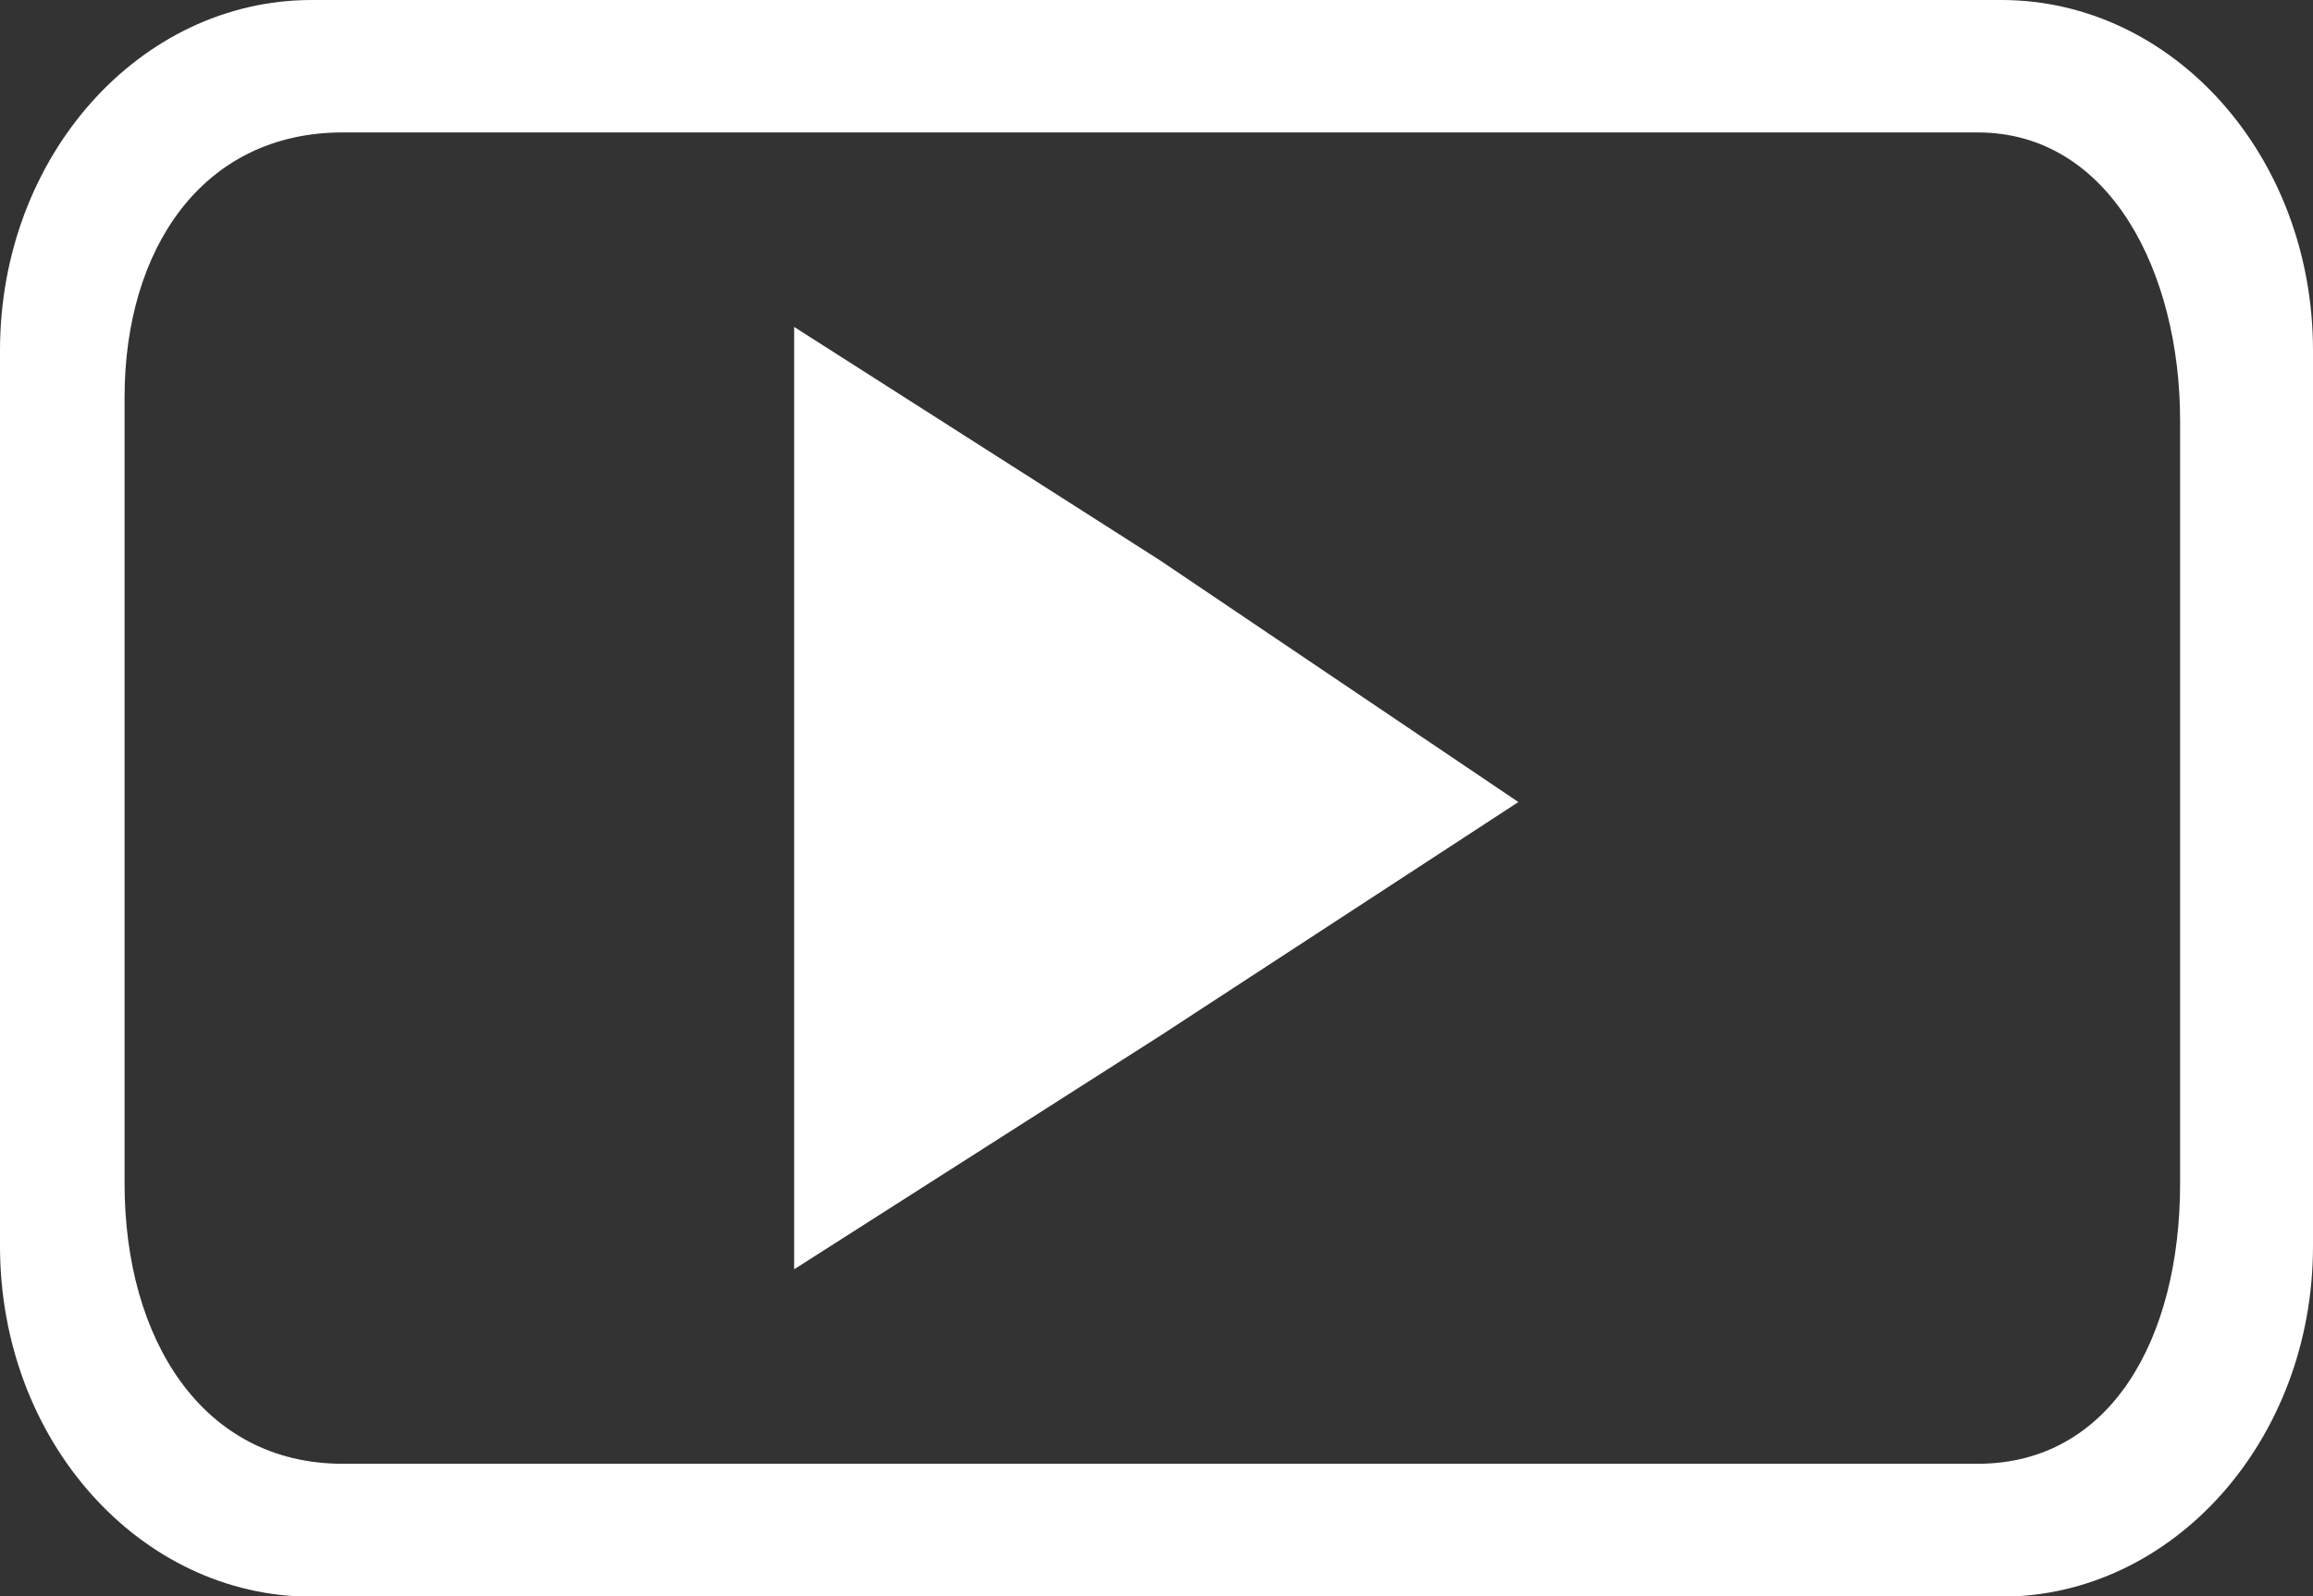 <?xml version="1.0" encoding="UTF-8"?> <svg xmlns="http://www.w3.org/2000/svg" xmlns:xlink="http://www.w3.org/1999/xlink" version="1.1" id="Layer_1" x="0px" y="0px" viewBox="0 0 499.5 344.7" style="enable-background:new 0 0 499.5 344.7;" xml:space="preserve"><rect x="0" y="0" width="499.5" height="344.7" fill="#333333" stroke="none"/> <style type="text/css"> .st0{fill-rule:evenodd;clip-rule:evenodd;fill:#FFFFFF;} </style> <path class="st0" d="M67.3,0h364.9c37,0,67.3,33.6,67.3,75.7v193.4c0,42-30.3,75.7-67.3,75.7H67.3c-37,0-67.3-33.6-67.3-75.7V75.7 C0,33.6,30.3,0,67.3,0L67.3,0z M74,28.6h353.1c28.6,0,43.7,30.3,43.7,62.2v164.8c0,33.6-15.1,60.5-43.7,60.5H74 c-30.3,0-47.1-26.9-47.1-60.5V85.8C26.9,53.8,43.7,28.6,74,28.6L74,28.6z"></path> <path class="st0" d="M327.9,173.2l-77.4,50.5l-79,50.4V70.6l79,50.4L327.9,173.2z"></path> </svg> 